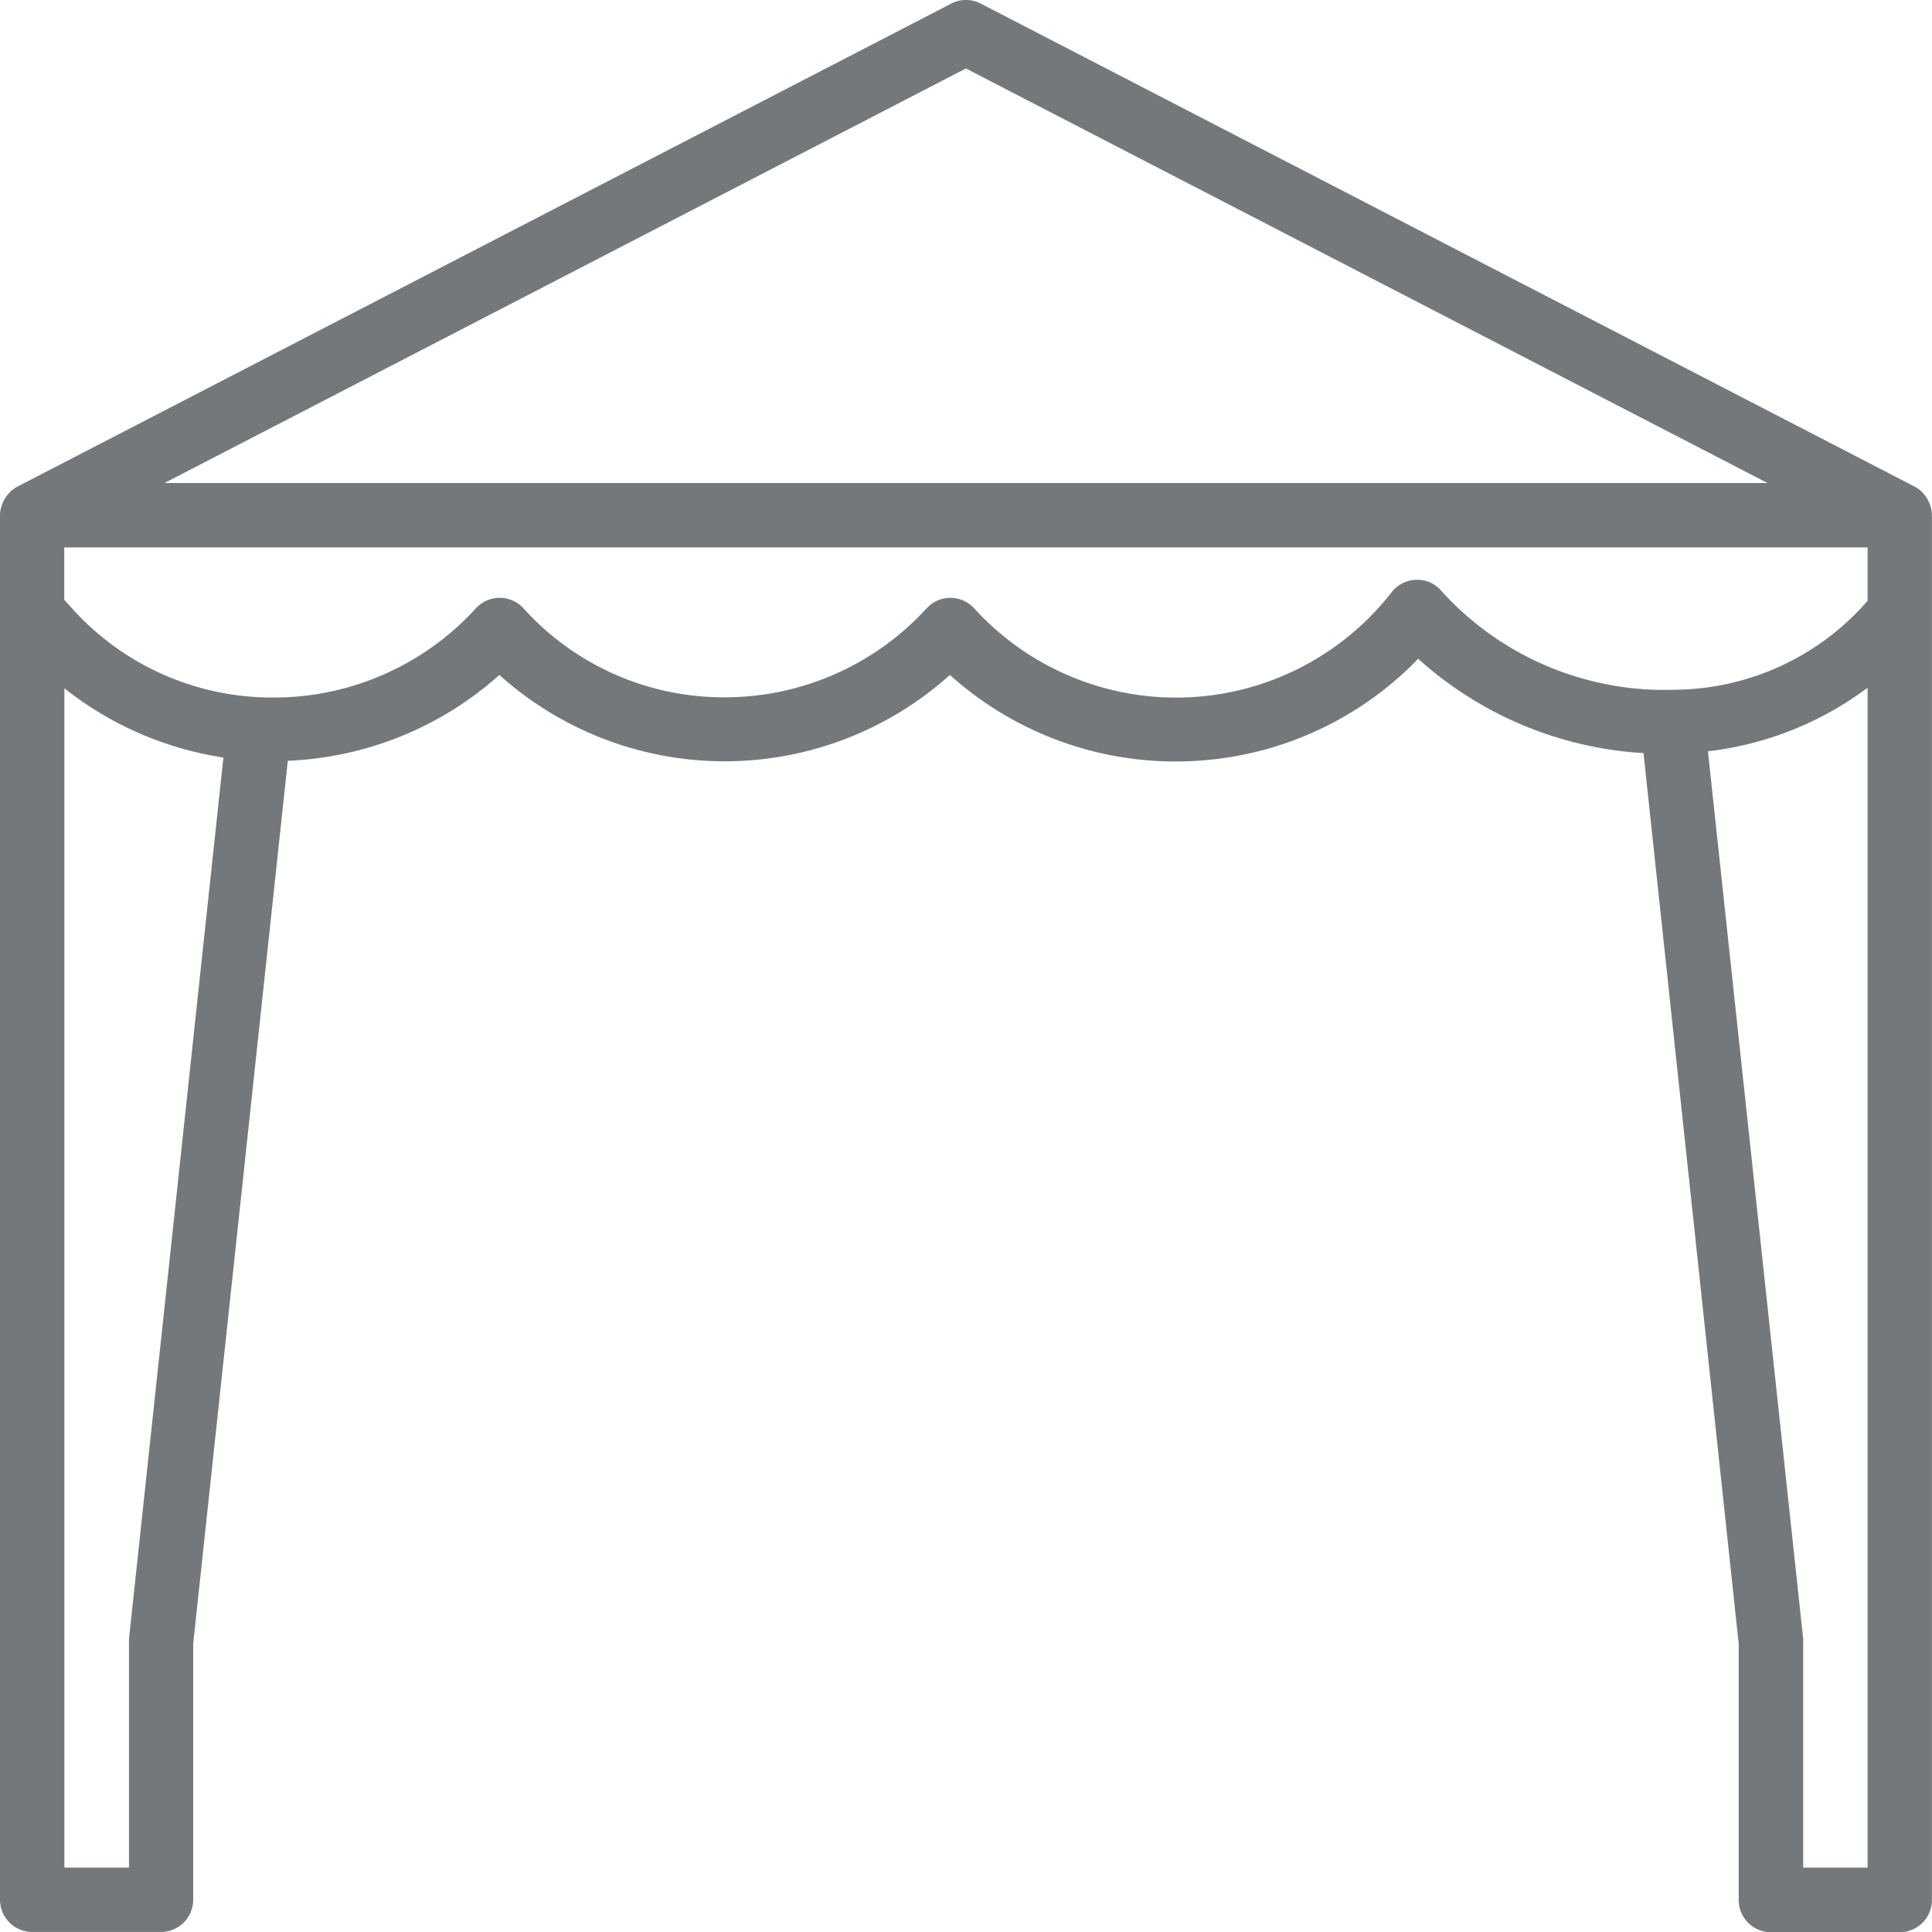 <svg xmlns="http://www.w3.org/2000/svg" width="43" height="43" viewBox="0 0 43 43">
  <g id="tent" transform="translate(-0.002 -0.001)">
    <g id="Group_739" data-name="Group 739" transform="translate(0.002 0.001)">
      <path id="Path_43" data-name="Path 43" d="M42.952,11.22a.621.621,0,0,0-.027-.063.722.722,0,0,0-.113-.168c-.01-.011-.017-.024-.028-.034a.7.7,0,0,0-.169-.124L21.831.081a.712.712,0,0,0-.658,0L.39,10.831a.716.716,0,0,0-.17.124c-.01.01-.016.022-.026.032a.687.687,0,0,0-.115.171.6.6,0,0,0-.027.062.7.7,0,0,0-.05.247V42.284A.717.717,0,0,0,.719,43H3.585a.717.717,0,0,0,.717-.717v-5.7l2.106-19.65a7.519,7.519,0,0,0,4.709-1.91,7.5,7.5,0,0,0,10.027,0,7.5,7.5,0,0,0,5.022,1.926c.1,0,.2,0,.3-.006a7.485,7.485,0,0,0,5.1-2.28,8.214,8.214,0,0,0,5.015,2.1L38.7,36.589v5.7a.717.717,0,0,0,.717.717h2.867A.717.717,0,0,0,43,42.284V11.468A.7.7,0,0,0,42.952,11.22ZM21.5,1.525,39.34,10.751H3.664ZM2.873,36.475a.673.673,0,0,0,0,.076v5.017H1.435V15.32a7.508,7.508,0,0,0,3.539,1.541Zm38.7,5.093H40.135V36.551a.672.672,0,0,0,0-.076L38.015,16.722a7.325,7.325,0,0,0,3.554-1.415v26.26Zm0-28.2a5.744,5.744,0,0,1-4.278,1.984,6.7,6.7,0,0,1-5.22-2.206.69.69,0,0,0-.559-.24.717.717,0,0,0-.542.277,6.078,6.078,0,0,1-9.29.358.717.717,0,0,0-1.012-.047q-.024.022-.047.047a6.085,6.085,0,0,1-4.489,1.98,6,6,0,0,1-4.483-1.981.717.717,0,0,0-1.012-.047q-.024.022-.047.047a6.087,6.087,0,0,1-4.5,1.986H6.058a5.993,5.993,0,0,1-4.5-2.037l-.126-.138V12.184H41.569v1.179Z" transform="translate(-0.002 -0.001)" fill="#75787b"/>
    </g>
  </g>
</svg>
